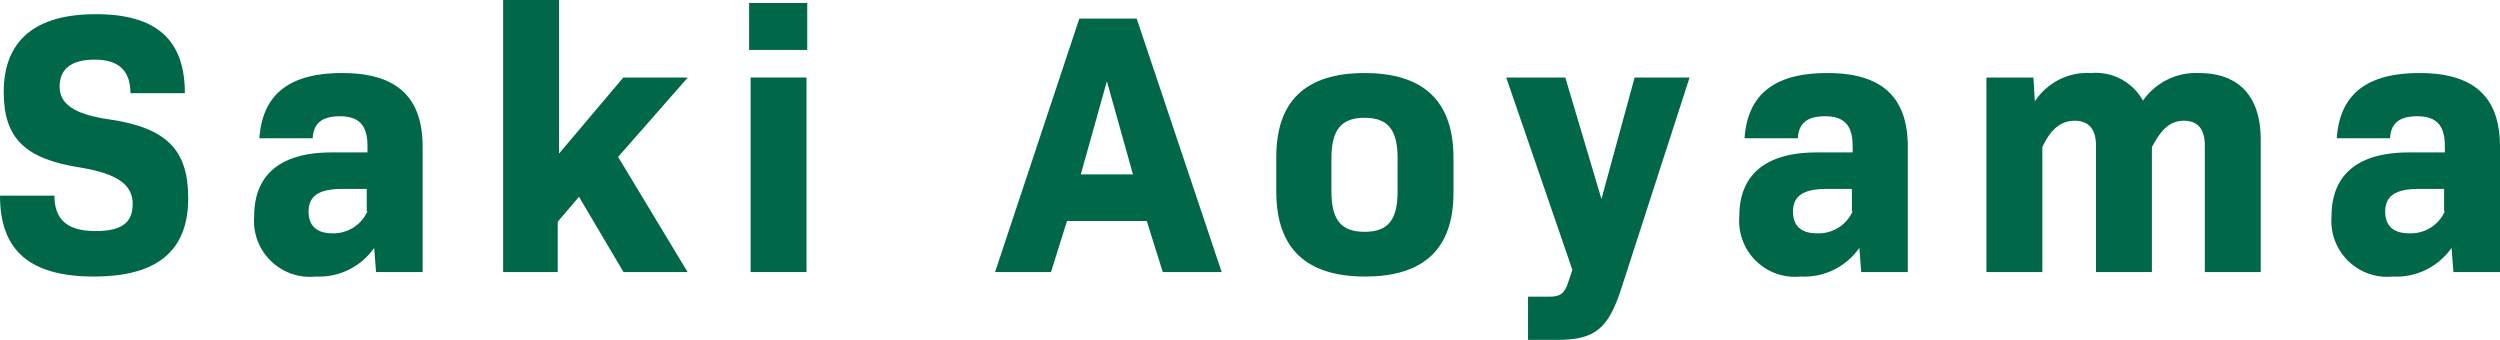 <svg xmlns="http://www.w3.org/2000/svg" viewBox="0 0 134.16 18.24"><defs><style>.cls-1{fill:#006849;}</style></defs><g id="レイヤー_2" data-name="レイヤー 2"><g id="デザイン"><path class="cls-1" d="M0,10.5H2.92c0,1.32.74,1.9,2.2,1.9s2-.48,2-1.46S6.38,9.34,4.36,9C1.34,8.54.2,7.42.2,4.94.2,2.16,1.9.76,5.14.76S9.92,2.12,9.92,5H7C7,3.8,6.38,3.2,5.08,3.2S3.2,3.74,3.2,4.64,3.9,6.12,5.82,6.4C9,6.86,10.1,8.08,10.1,10.64c0,2.82-1.66,4.2-5.06,4.2S0,13.48,0,10.5Z"/><path class="cls-1" d="M22.68,7.88V14.6h-2.5l-.1-1.3a3.6,3.6,0,0,1-3.14,1.54,3,3,0,0,1-3.3-3.24c0-2.2,1.38-3.42,4.16-3.42h1.92V7.84c0-1.08-.42-1.6-1.48-1.6s-1.42.46-1.46,1.18H13.92c.16-2.32,1.56-3.5,4.44-3.5S22.68,5.16,22.68,7.88Zm-3,3.46v-1.2H18.34c-1.34,0-1.78.46-1.78,1.22s.44,1.16,1.28,1.16A2,2,0,0,0,19.72,11.34Z"/><path class="cls-1" d="M31.07,10.56,29.93,11.9v2.7H27V0h3V8.24l3.45-4.08h3.46L33.17,8.42,36.9,14.6H33.46Z"/><path class="cls-1" d="M40.2.16h3.12V2.68H40.2Zm.08,4h3V14.6h-3Z"/><path class="cls-1" d="M61.54,11.86H57.26L56.4,14.6h-3L57.92,1H61l4.56,13.6H62.4ZM58,9.36h2.8l-1.4-5Z"/><path class="cls-1" d="M68.49,10.34V8.42q0-4.5,4.74-4.5T78,8.42v1.92q0,4.5-4.74,4.5T68.49,10.34ZM75,10.28V8.48c0-1.52-.52-2.16-1.78-2.16S71.45,7,71.45,8.48v1.8c0,1.52.52,2.16,1.78,2.16S75,11.8,75,10.28Z"/><path class="cls-1" d="M90.67,4.16,87,15.5c-.7,2.16-1.42,2.74-3.46,2.74H82V15.92h1.16c.56,0,.8-.16,1-.78l.22-.66L80.83,4.16H84l1.94,6.52,1.78-6.52Z"/><path class="cls-1" d="M102.38,7.88V14.6h-2.5l-.1-1.3a3.6,3.6,0,0,1-3.14,1.54,3,3,0,0,1-3.3-3.24c0-2.2,1.38-3.42,4.16-3.42h1.92V7.84c0-1.08-.42-1.6-1.48-1.6s-1.42.46-1.46,1.18H93.62c.16-2.32,1.56-3.5,4.44-3.5S102.38,5.16,102.38,7.88Zm-3,3.46v-1.2H98c-1.34,0-1.78.46-1.78,1.22s.44,1.16,1.28,1.16A2,2,0,0,0,99.42,11.34Z"/><path class="cls-1" d="M121.32,7.5v7.1h-3V7.82c0-.92-.4-1.34-1.12-1.34S116,6.9,115.48,7.9v6.7h-3V7.82c0-.92-.42-1.34-1.14-1.34s-1.28.42-1.74,1.42v6.7h-3V4.16h2.52l.08,1.28a3.35,3.35,0,0,1,3-1.52A2.9,2.9,0,0,1,115,5.4a3.46,3.46,0,0,1,3-1.48C120.14,3.92,121.32,5.16,121.32,7.5Z"/><path class="cls-1" d="M134.16,7.88V14.6h-2.5l-.1-1.3a3.6,3.6,0,0,1-3.14,1.54,3,3,0,0,1-3.3-3.24c0-2.2,1.38-3.42,4.16-3.42h1.92V7.84c0-1.08-.42-1.6-1.48-1.6s-1.42.46-1.46,1.18H125.4c.16-2.32,1.56-3.5,4.44-3.5S134.16,5.16,134.16,7.88Zm-3,3.46v-1.2h-1.38c-1.34,0-1.78.46-1.78,1.22s.44,1.16,1.28,1.16A2,2,0,0,0,131.2,11.34Z"/></g></g></svg>